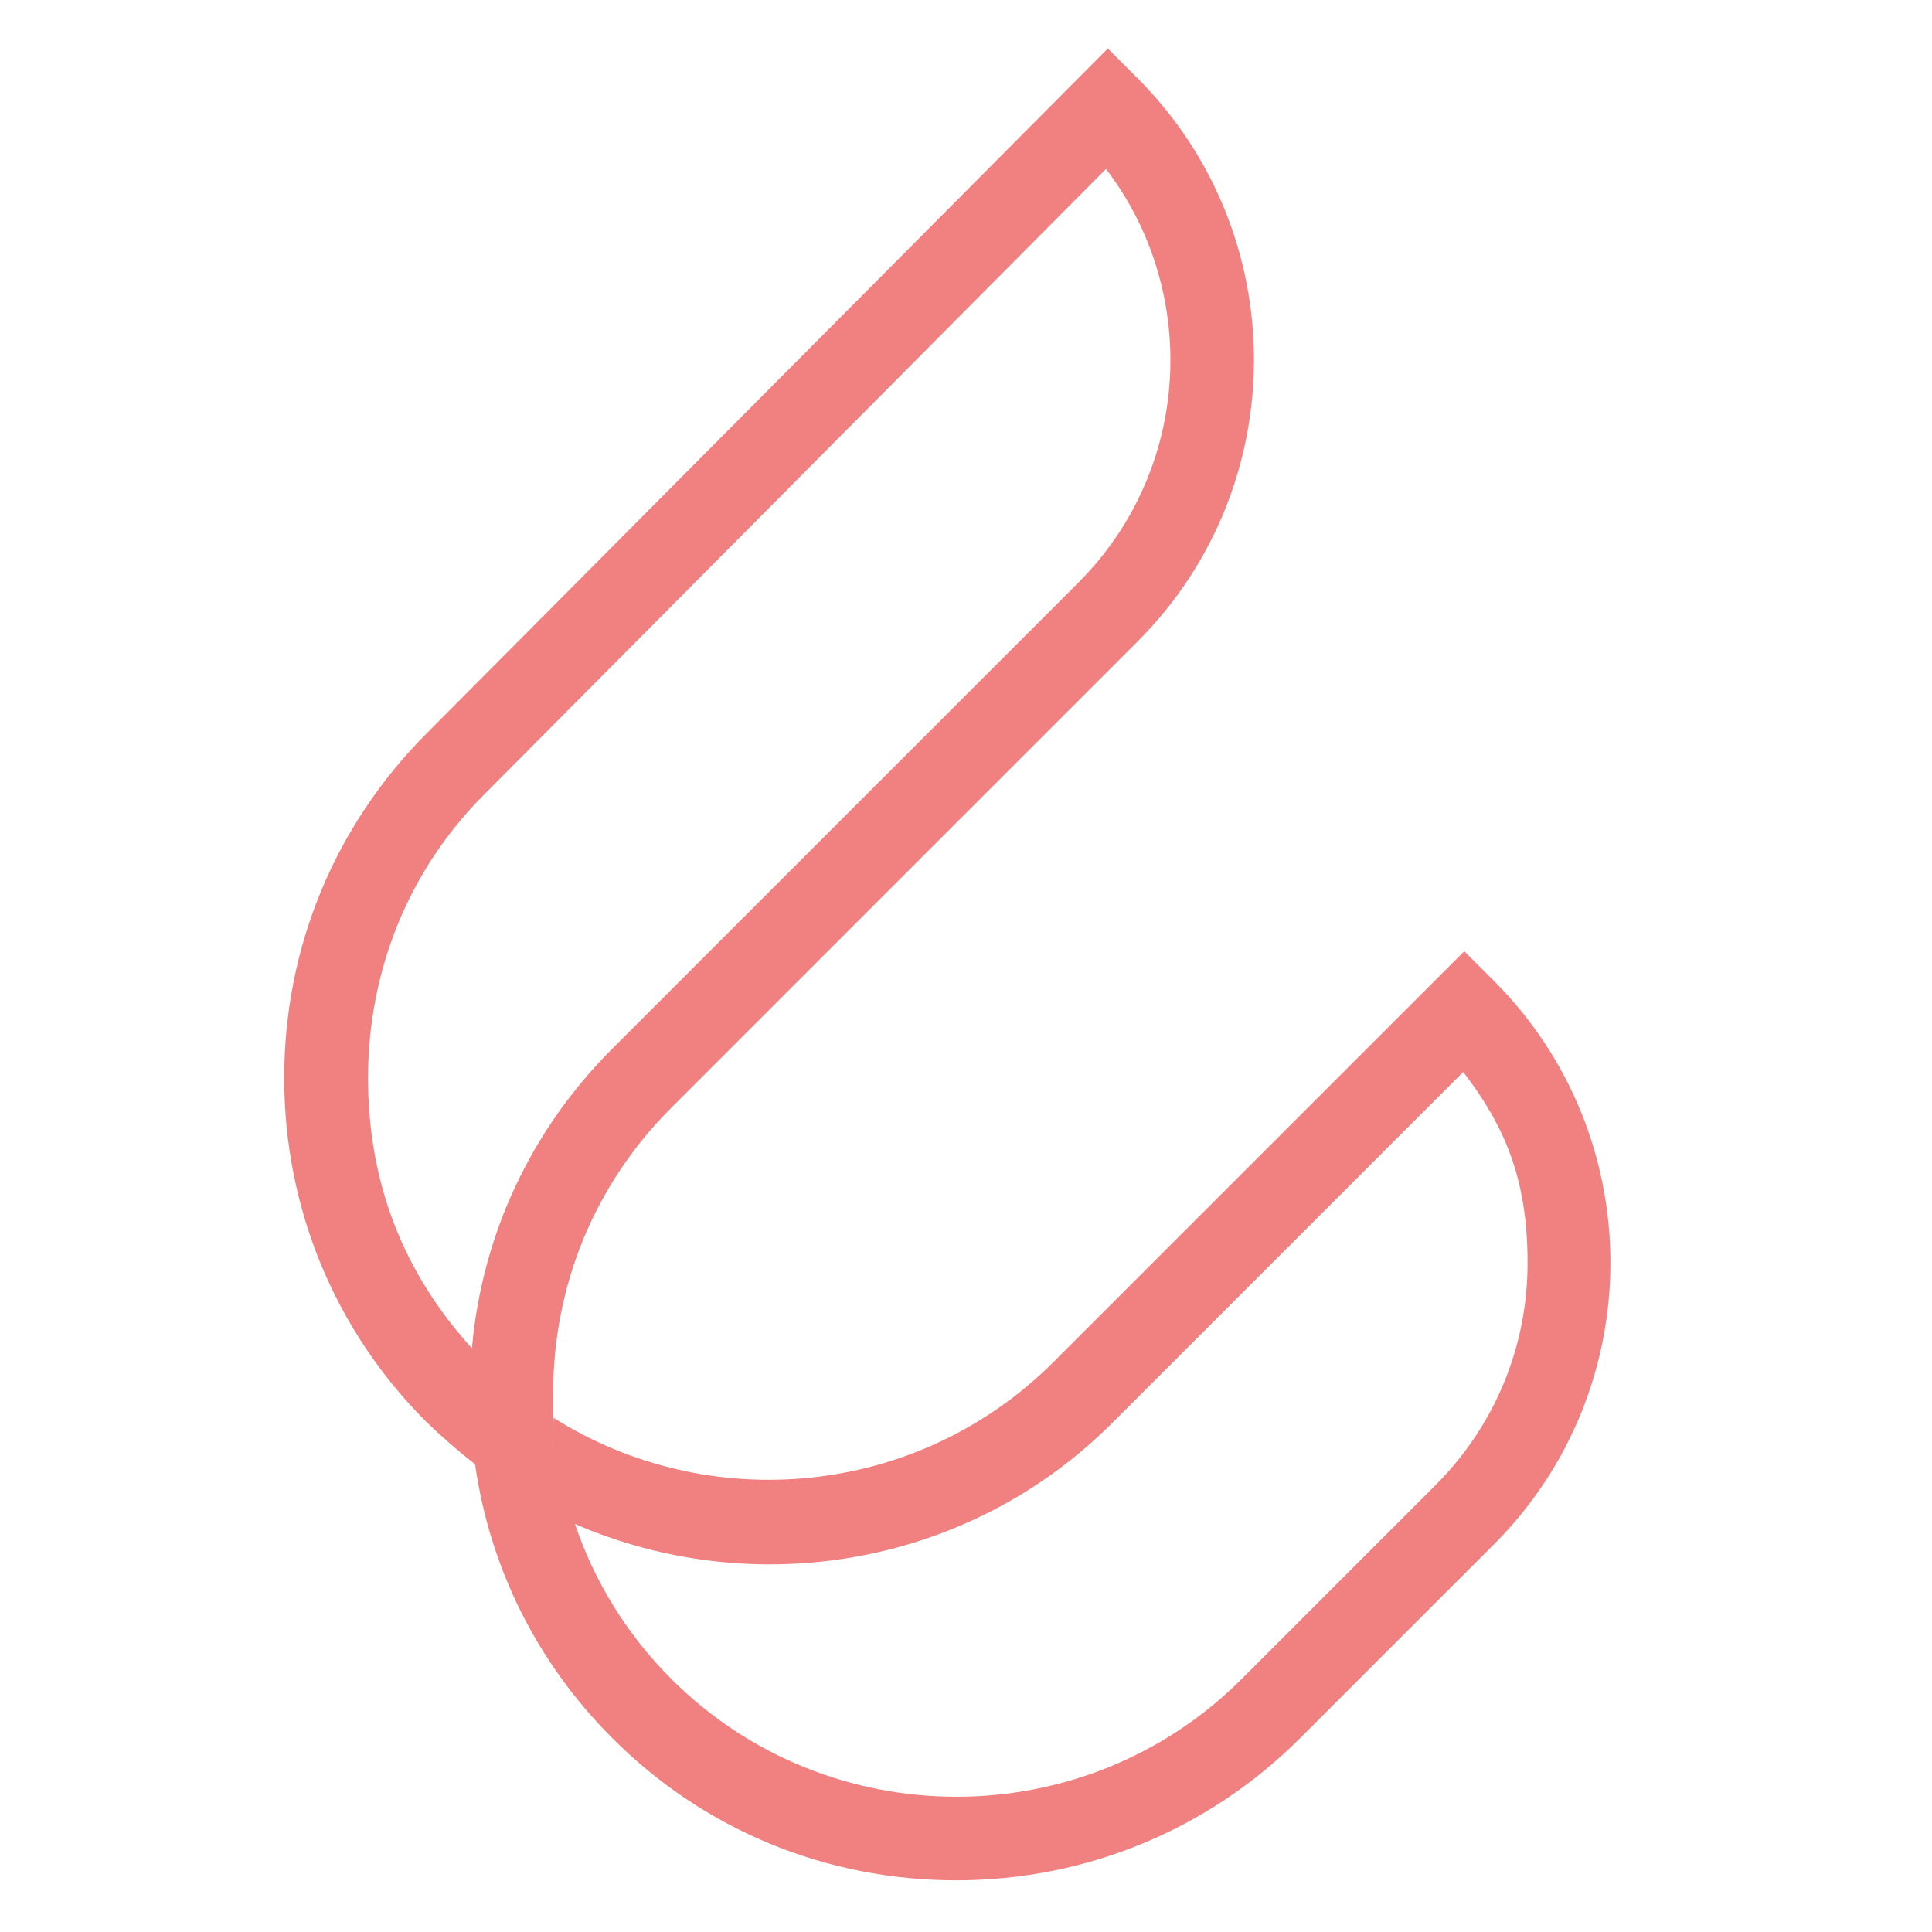 <svg viewBox="0 0 366.4 366.4" version="1.1" xmlns="http://www.w3.org/2000/svg" id="Ebene_1">
  
  <defs>
    <style>
      .st0 {
        fill: #f08180;
      }
    </style>
  </defs>
  <path d="M181.4,356.6c-24.8,0-48-9.6-65.3-27-14.2-14.2-23.2-32.2-26-51.9-3.2-2.5-6.3-5.2-9.3-8.1-17.3-17.3-26.9-40.5-26.9-65.2s9.6-47.8,26.9-65.2L210.1,9.2l5.6,5.6c29.4,29.4,29.5,77.2.2,106.7l-88.7,88.7c-14.4,14.4-22.3,33.6-22.3,54.1s0,3.1.1,4.6c29.5,18.6,69,15.1,94.7-10.5l78-78,5.6,5.6c29.4,29.4,29.5,77.2.2,106.7h0l-36.9,36.9c-17.4,17.4-40.6,27-65.3,27ZM109,288.9c3.7,11,9.9,21.1,18.3,29.5,29.8,29.8,78.4,29.8,108.2,0l36.7-36.7c11.3-11.3,17.5-26.3,17.5-42.2s-4.3-25.9-12.2-36.2l-66.4,66.4c-27.5,27.6-68.3,34-102.1,19.3ZM209.7,32.1l-117.7,118.4c-14.4,14.3-22.2,33.5-22.2,53.9s7,37.3,19.7,51.3c1.9-21.5,11.2-41.4,26.6-56.8l88.4-88.4c21.4-21.4,23.1-55,5.3-78.4Z" class="st0"></path>
</svg>